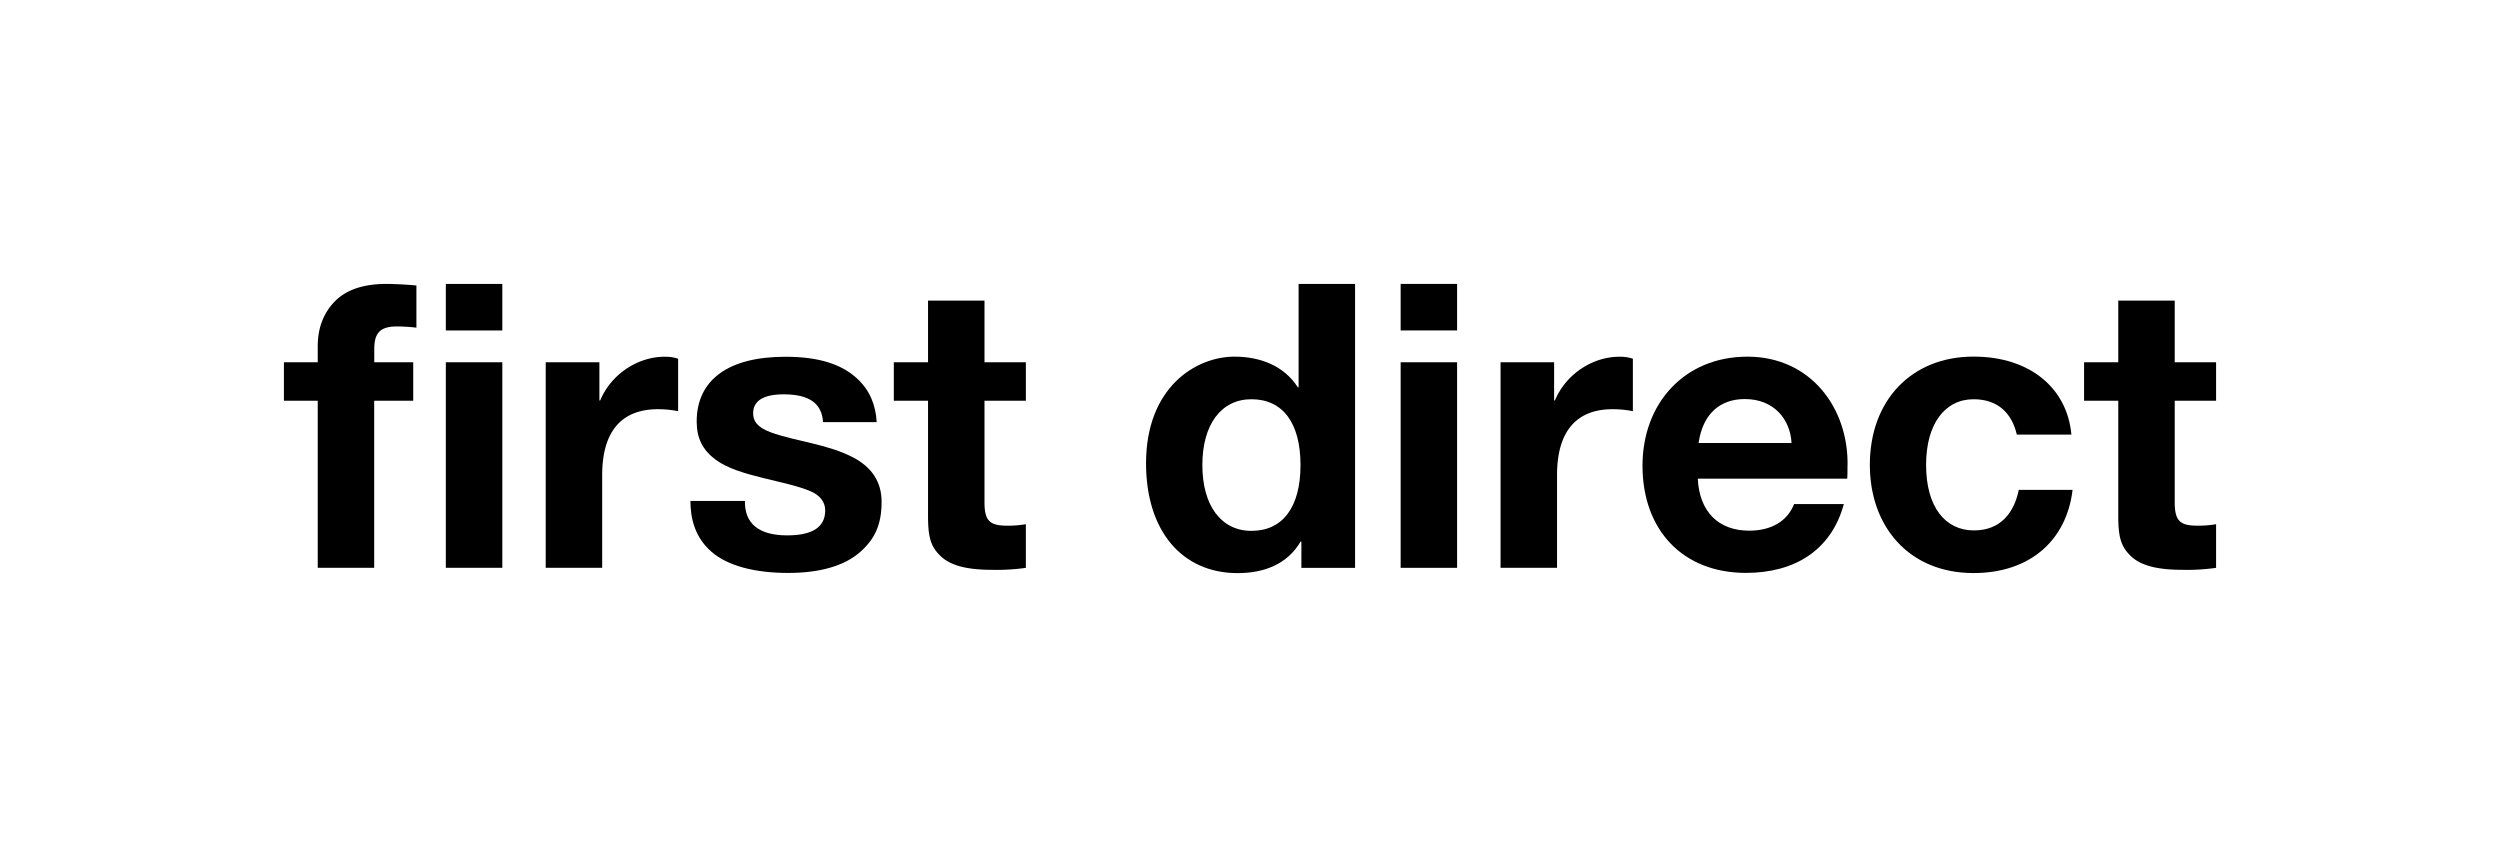 <svg id="Layer_1" data-name="Layer 1" xmlns="http://www.w3.org/2000/svg" viewBox="0 0 1080 370.14"><defs><style>.cls-1{fill:none;}</style></defs><rect class="cls-1" width="1080" height="370.14"/><path d="M122.65,173.13V156.49h14.61v-6.87q0-11.85,7.38-19.41T167,122.65c2.43,0,8.59.25,12.89.69v18.21a74.16,74.16,0,0,0-8.51-.52q-5.41,0-7.56,2.32c-1.52,1.65-2.14,3.85-2.14,7.82v5.32h16.83v16.64H161.65V245.3H137.26V173.13Z" transform="translate(0)"/><path d="M258.94,156.49V173h.34c4.84-11.63,16.56-18.89,27.77-18.89a17.57,17.57,0,0,1,5.9.86v22.67a43.56,43.56,0,0,0-8.76-.86c-15,0-24.05,8.79-24.05,28.52v40H235.75V156.49Z" transform="translate(0)"/><path d="M949.27,227.09a44.13,44.13,0,0,0,8.08-.64v18.86a88.83,88.83,0,0,1-14.55.85c-10.74,0-18-1.78-22.35-6-4.1-4-5.36-7.89-5.36-17.26V173.13H900.32V156.49h14.77V129.87h24.39v26.62h17.87v16.64H939.48v43.66c0,8,2,10.3,9.79,10.3" transform="translate(0)"/><path d="M435.09,227.09a44.21,44.21,0,0,0,8.08-.64v18.86a89,89,0,0,1-14.56.85c-10.73,0-18-1.78-22.34-6-4.11-4-5.36-7.89-5.36-17.26V173.13H386.13V156.49h14.78V129.87H425.3v26.62h17.87v16.64H425.3v43.66c0,8,2,10.3,9.79,10.3" transform="translate(0)"/><path d="M671.38,156.49V173h.35c4.84-11.63,16.55-18.89,27.77-18.89a17.57,17.57,0,0,1,5.9.86v22.67a43.56,43.56,0,0,0-8.76-.86c-15,0-24,8.79-24,28.52v40h-24.4V156.49Z" transform="translate(0)"/><path d="M540.62,229.33c-13.08,0-21.2-10.9-21.2-28.43s8.12-28.43,21.2-28.43c13.55,0,21.2,10.26,21.2,28.43s-7.65,28.43-21.2,28.43M561,122.65v44.67h-.34c-6-9.38-16.39-13.25-27.35-13.25-16.64,0-38.22,13.16-38.22,46.12,0,29.07,15.46,47.4,39.55,47.4,11.58,0,21.54-3.93,27.21-13.62h.35v11.34h23.19V122.65Z" transform="translate(0)"/><path d="M378.67,182.35H355.55c-.47-7.63-5.36-12-17-12-8.73,0-13.19,2.8-13.19,8.16,0,3.18,1.48,6,7.68,8.28,10.76,3.92,24.46,5,35.65,10.89,7.82,4.15,12.16,10.4,12.16,19.05,0,9.63-2.72,15.86-9.05,21.55-7.14,6.42-18.18,9.23-31.32,9.23-14.26,0-26.17-3-33.26-9.27s-8.95-14.37-8.95-21.83h23.54c-.2,9.73,6,14.87,18.22,14.87,11.07,0,16.46-3.61,16.46-10.82,0-3.73-2.44-6.58-6.27-8.22-11-4.72-31.23-6.33-41-13.61-5.64-4.18-8.25-9.29-8.25-16.51,0-17.91,13.51-28,38.28-28,14.58,0,24.26,3.23,30.95,9.35,5.58,5.1,8.1,11.48,8.54,18.89" transform="translate(0)"/><path d="M733.78,191.39c1.86-12.77,9.38-19,20-19,12.53,0,19.65,8.74,20.16,19Zm64.37,9.69c.39-24.61-15.75-47-43.3-47-27,0-45.29,20-45.29,47.08,0,27.88,17.44,46.33,44.68,46.33,21.2,0,36.94-9.92,42.29-29.72H775.05c-3.08,7.75-10.32,11.48-19.39,11.48-13.29,0-21.53-8.19-22.22-22.46H798c.15-1.49.09-3.55.12-5.76" transform="translate(0)"/><path d="M872.12,211.61c-2,9.73-7.73,17.53-19.38,17.53-12.38,0-20.67-10.07-20.67-28.33,0-17.71,8.15-28.34,20.52-28.34,10.63,0,16.6,6.21,18.68,15.29h23.57c-1.71-19.61-17.41-33.71-42.28-33.71-26.68,0-44.79,18.79-44.79,46.76,0,26.57,16.82,46.75,44.79,46.75,24.58,0,40.24-14.31,42.79-35.95Z" transform="translate(0)"/><path d="M217,142.75h-24.4v-20.1H217Zm-24.4,13.75H217v88.8h-24.4Z" transform="translate(0)"/><path d="M629.47,142.75H605.08v-20.1h24.39ZM605.08,156.5h24.39v88.8H605.08Z" transform="translate(0)"/></svg>